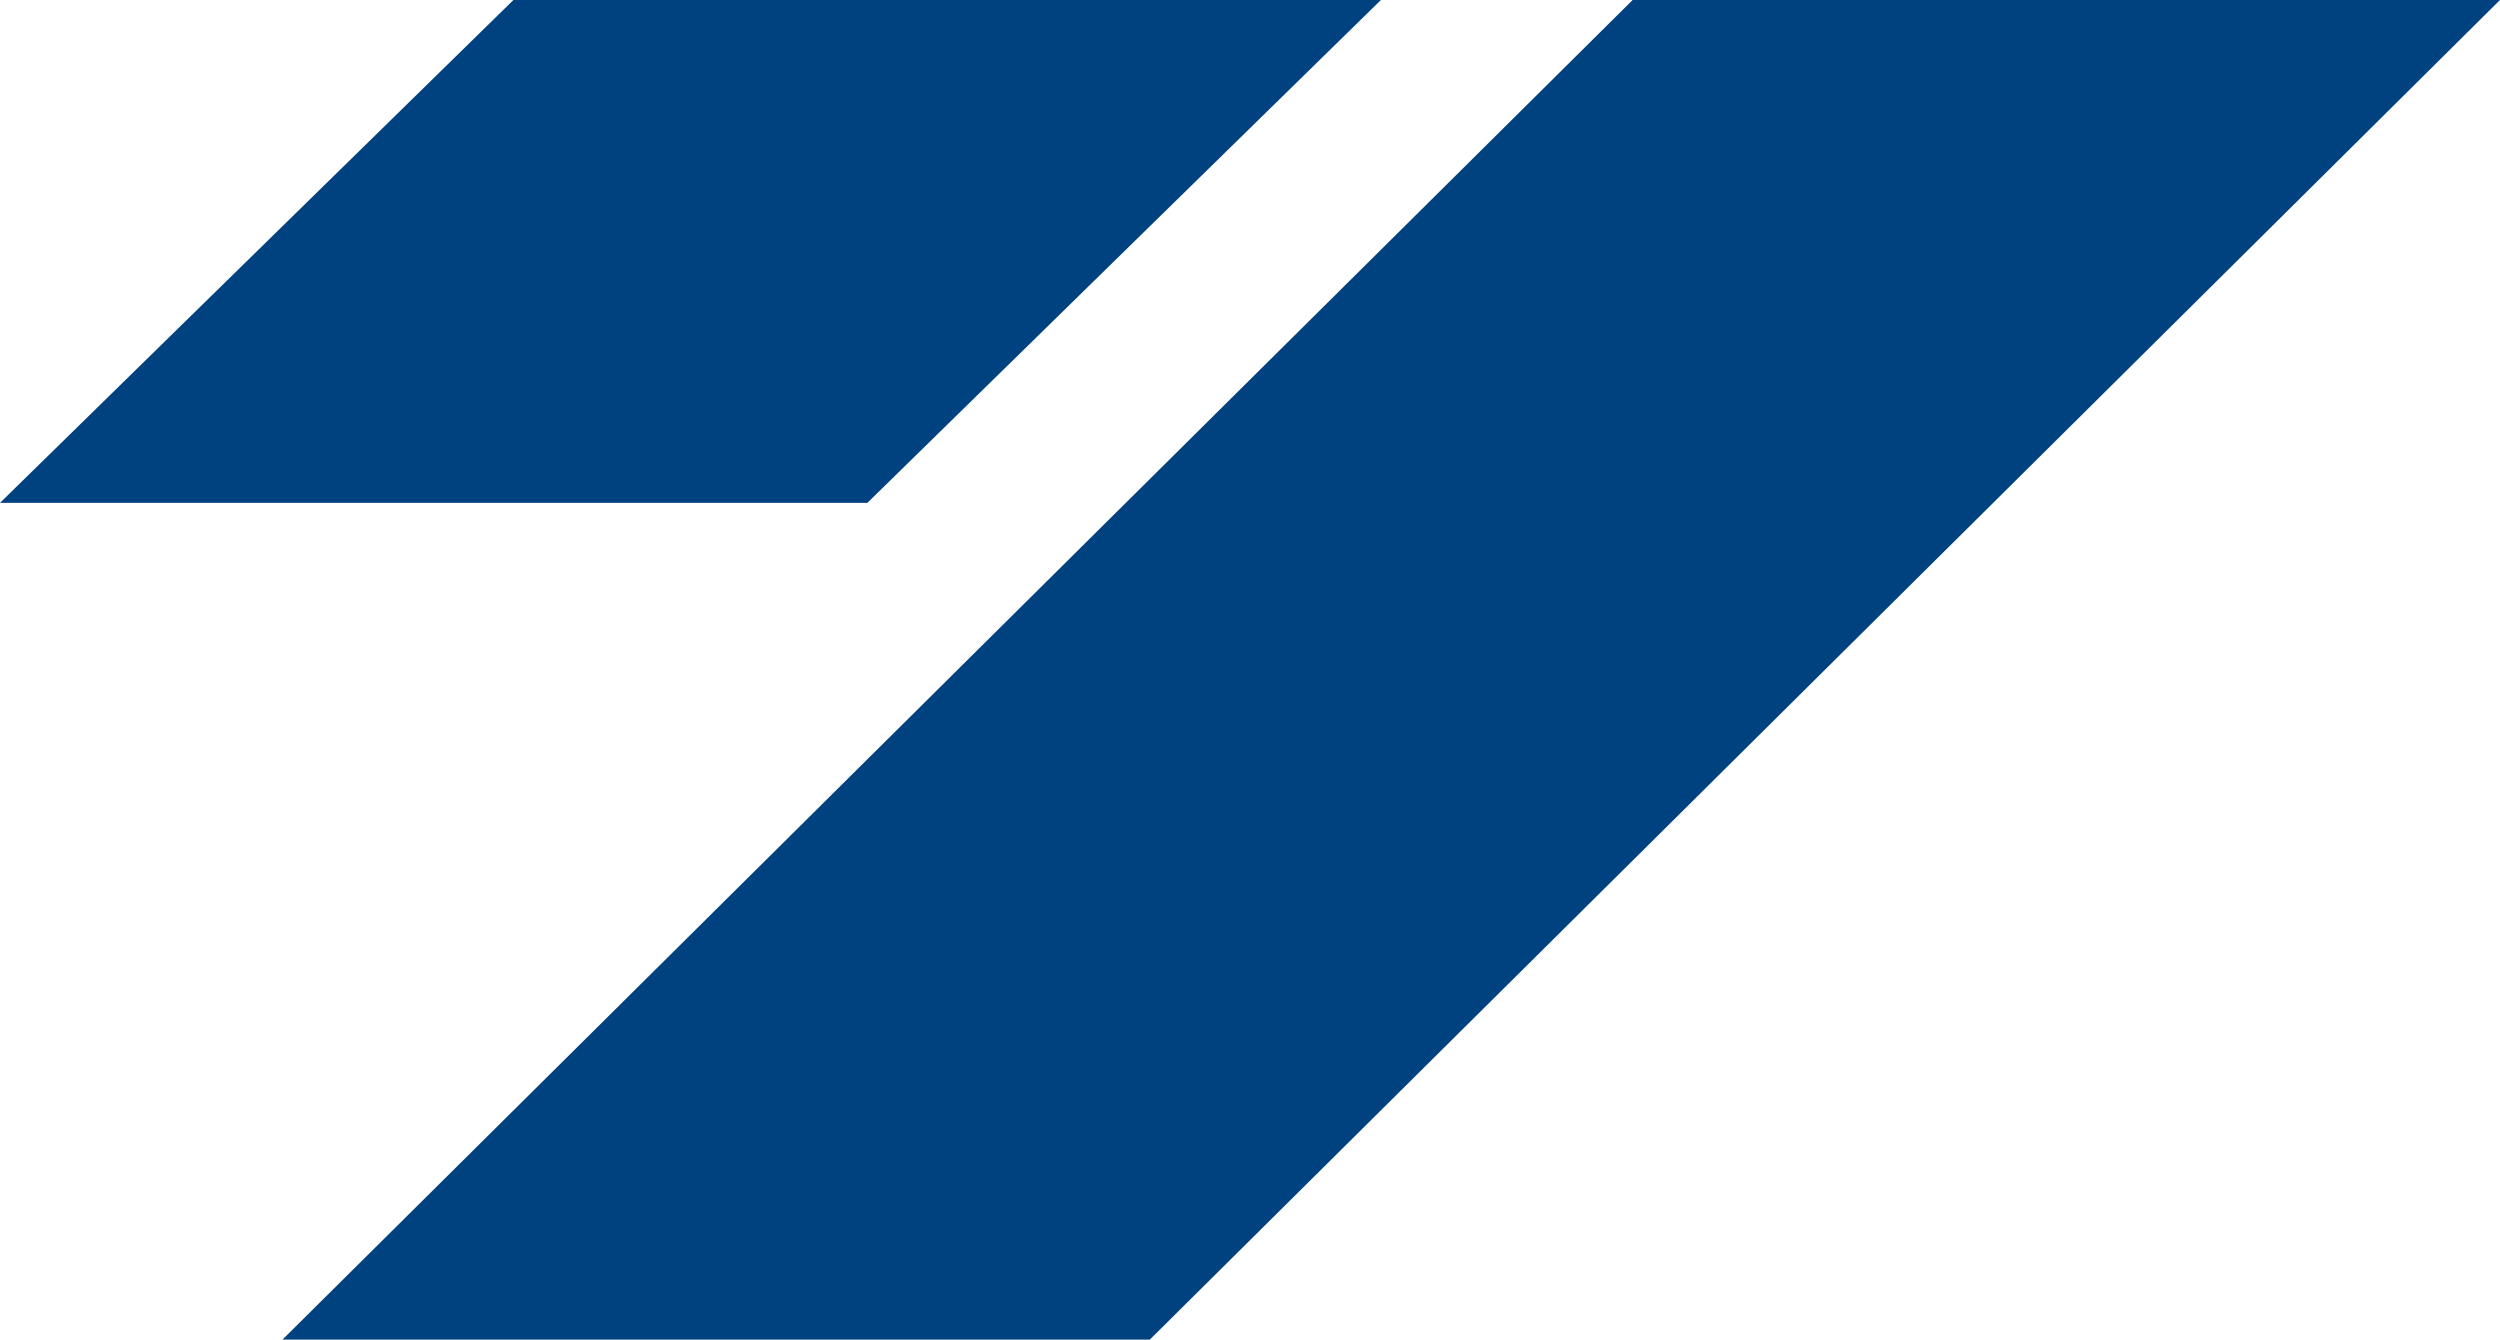 <?xml version="1.0" encoding="UTF-8"?>
<svg id="Layer_2" data-name="Layer 2" xmlns="http://www.w3.org/2000/svg" viewBox="0 0 208.16 111.54">
  <defs>
    <style>
      .cls-1 {
        fill: #004280;
        fill-rule: evenodd;
      }
    </style>
  </defs>
  <g id="Layer_1-2" data-name="Layer 1">
    <g>
      <polygon class="cls-1" points="0 41.87 72.22 41.87 114.98 0 42.75 0 0 41.87"/>
      <polygon class="cls-1" points="23.52 111.54 95.74 111.54 208.16 0 135.94 0 23.52 111.54"/>
    </g>
  </g>
</svg>